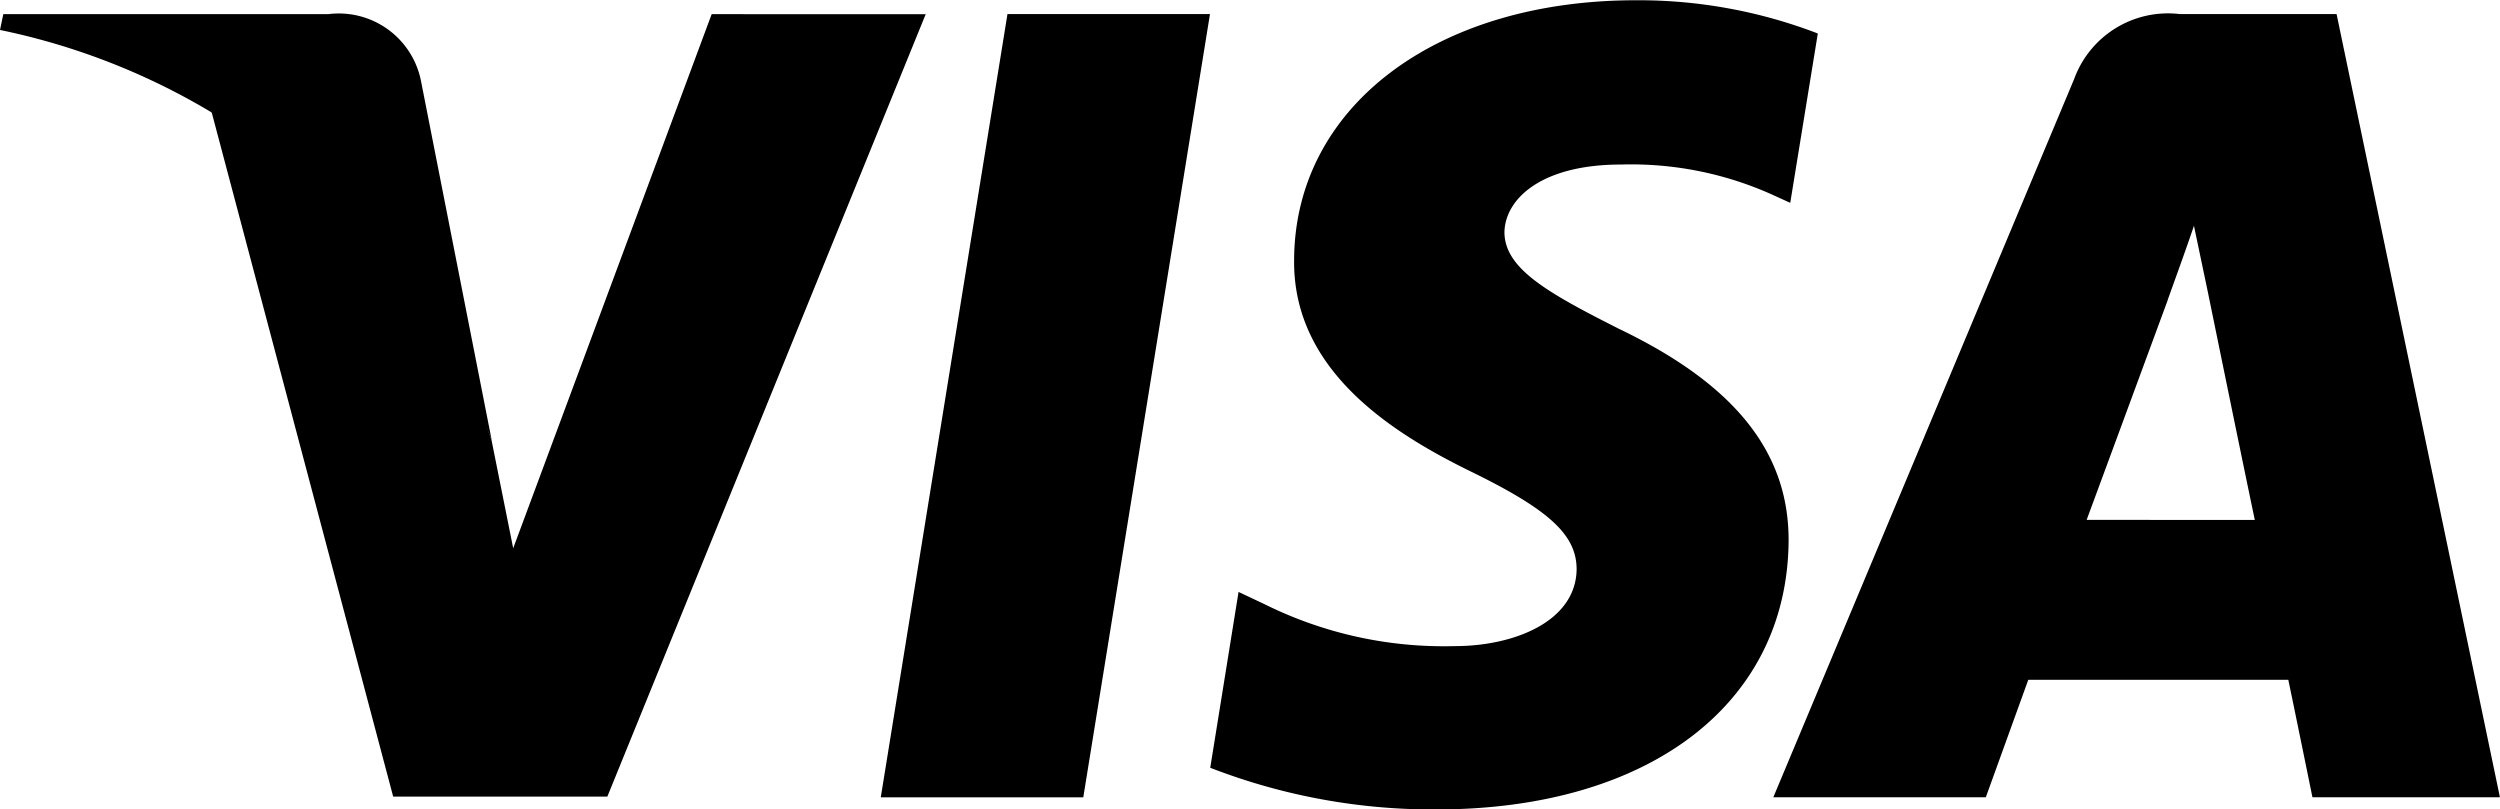 <svg xmlns="http://www.w3.org/2000/svg" width="37.788" height="12.23" viewBox="0 0 37.788 12.23">
  <g id="g4158" transform="translate(-81.166 -105.048)">
    <path id="polygon9" d="M436.568,122.565h-3.061l1.915-11.839h3.061Z" transform="translate(-339.028 -5.465)"/>
    <path id="path11" d="M574.361,105.552a7.543,7.543,0,0,0-2.745-.5c-3.023,0-5.152,1.612-5.165,3.917-.025,1.7,1.524,2.645,2.683,3.212,1.184.579,1.587.957,1.587,1.474-.012.793-.957,1.159-1.838,1.159a6.093,6.093,0,0,1-2.872-.63l-.4-.189-.428,2.658a9.316,9.316,0,0,0,3.414.63c3.212,0,5.3-1.587,5.328-4.043.012-1.348-.806-2.38-2.569-3.224-1.071-.542-1.726-.907-1.726-1.461.012-.5.555-1.02,1.763-1.02a5.2,5.2,0,0,1,2.28.453l.277.126.416-2.556Z" transform="translate(-465.724)"/>
    <path id="path13" d="M795.258,118.371c.252-.68,1.222-3.312,1.222-3.312-.013.025.252-.693.4-1.133l.214,1.02s.58,2.834.706,3.426Zm3.779-7.645h-2.368a1.51,1.51,0,0,0-1.6.982l-4.547,10.856h3.212l.642-1.776h3.93c.088.416.365,1.776.365,1.776h2.834l-2.469-11.838Z" transform="translate(-682.552 -5.465)"/>
    <path id="path15" d="M173.393,110.727l-3,8.073-.328-1.637a9.061,9.061,0,0,0-4.232-4.962l2.746,10.353h3.237l4.812-11.826Z" transform="translate(-81.47 -5.465)"/>
    <path id="path17" d="M86.141,110.727H81.216l-.05.239a10.243,10.243,0,0,1,7.432,6.2l-1.071-5.441a1.267,1.267,0,0,0-1.385-1Z" transform="translate(0 -5.465)"/>
  </g>
</svg>
